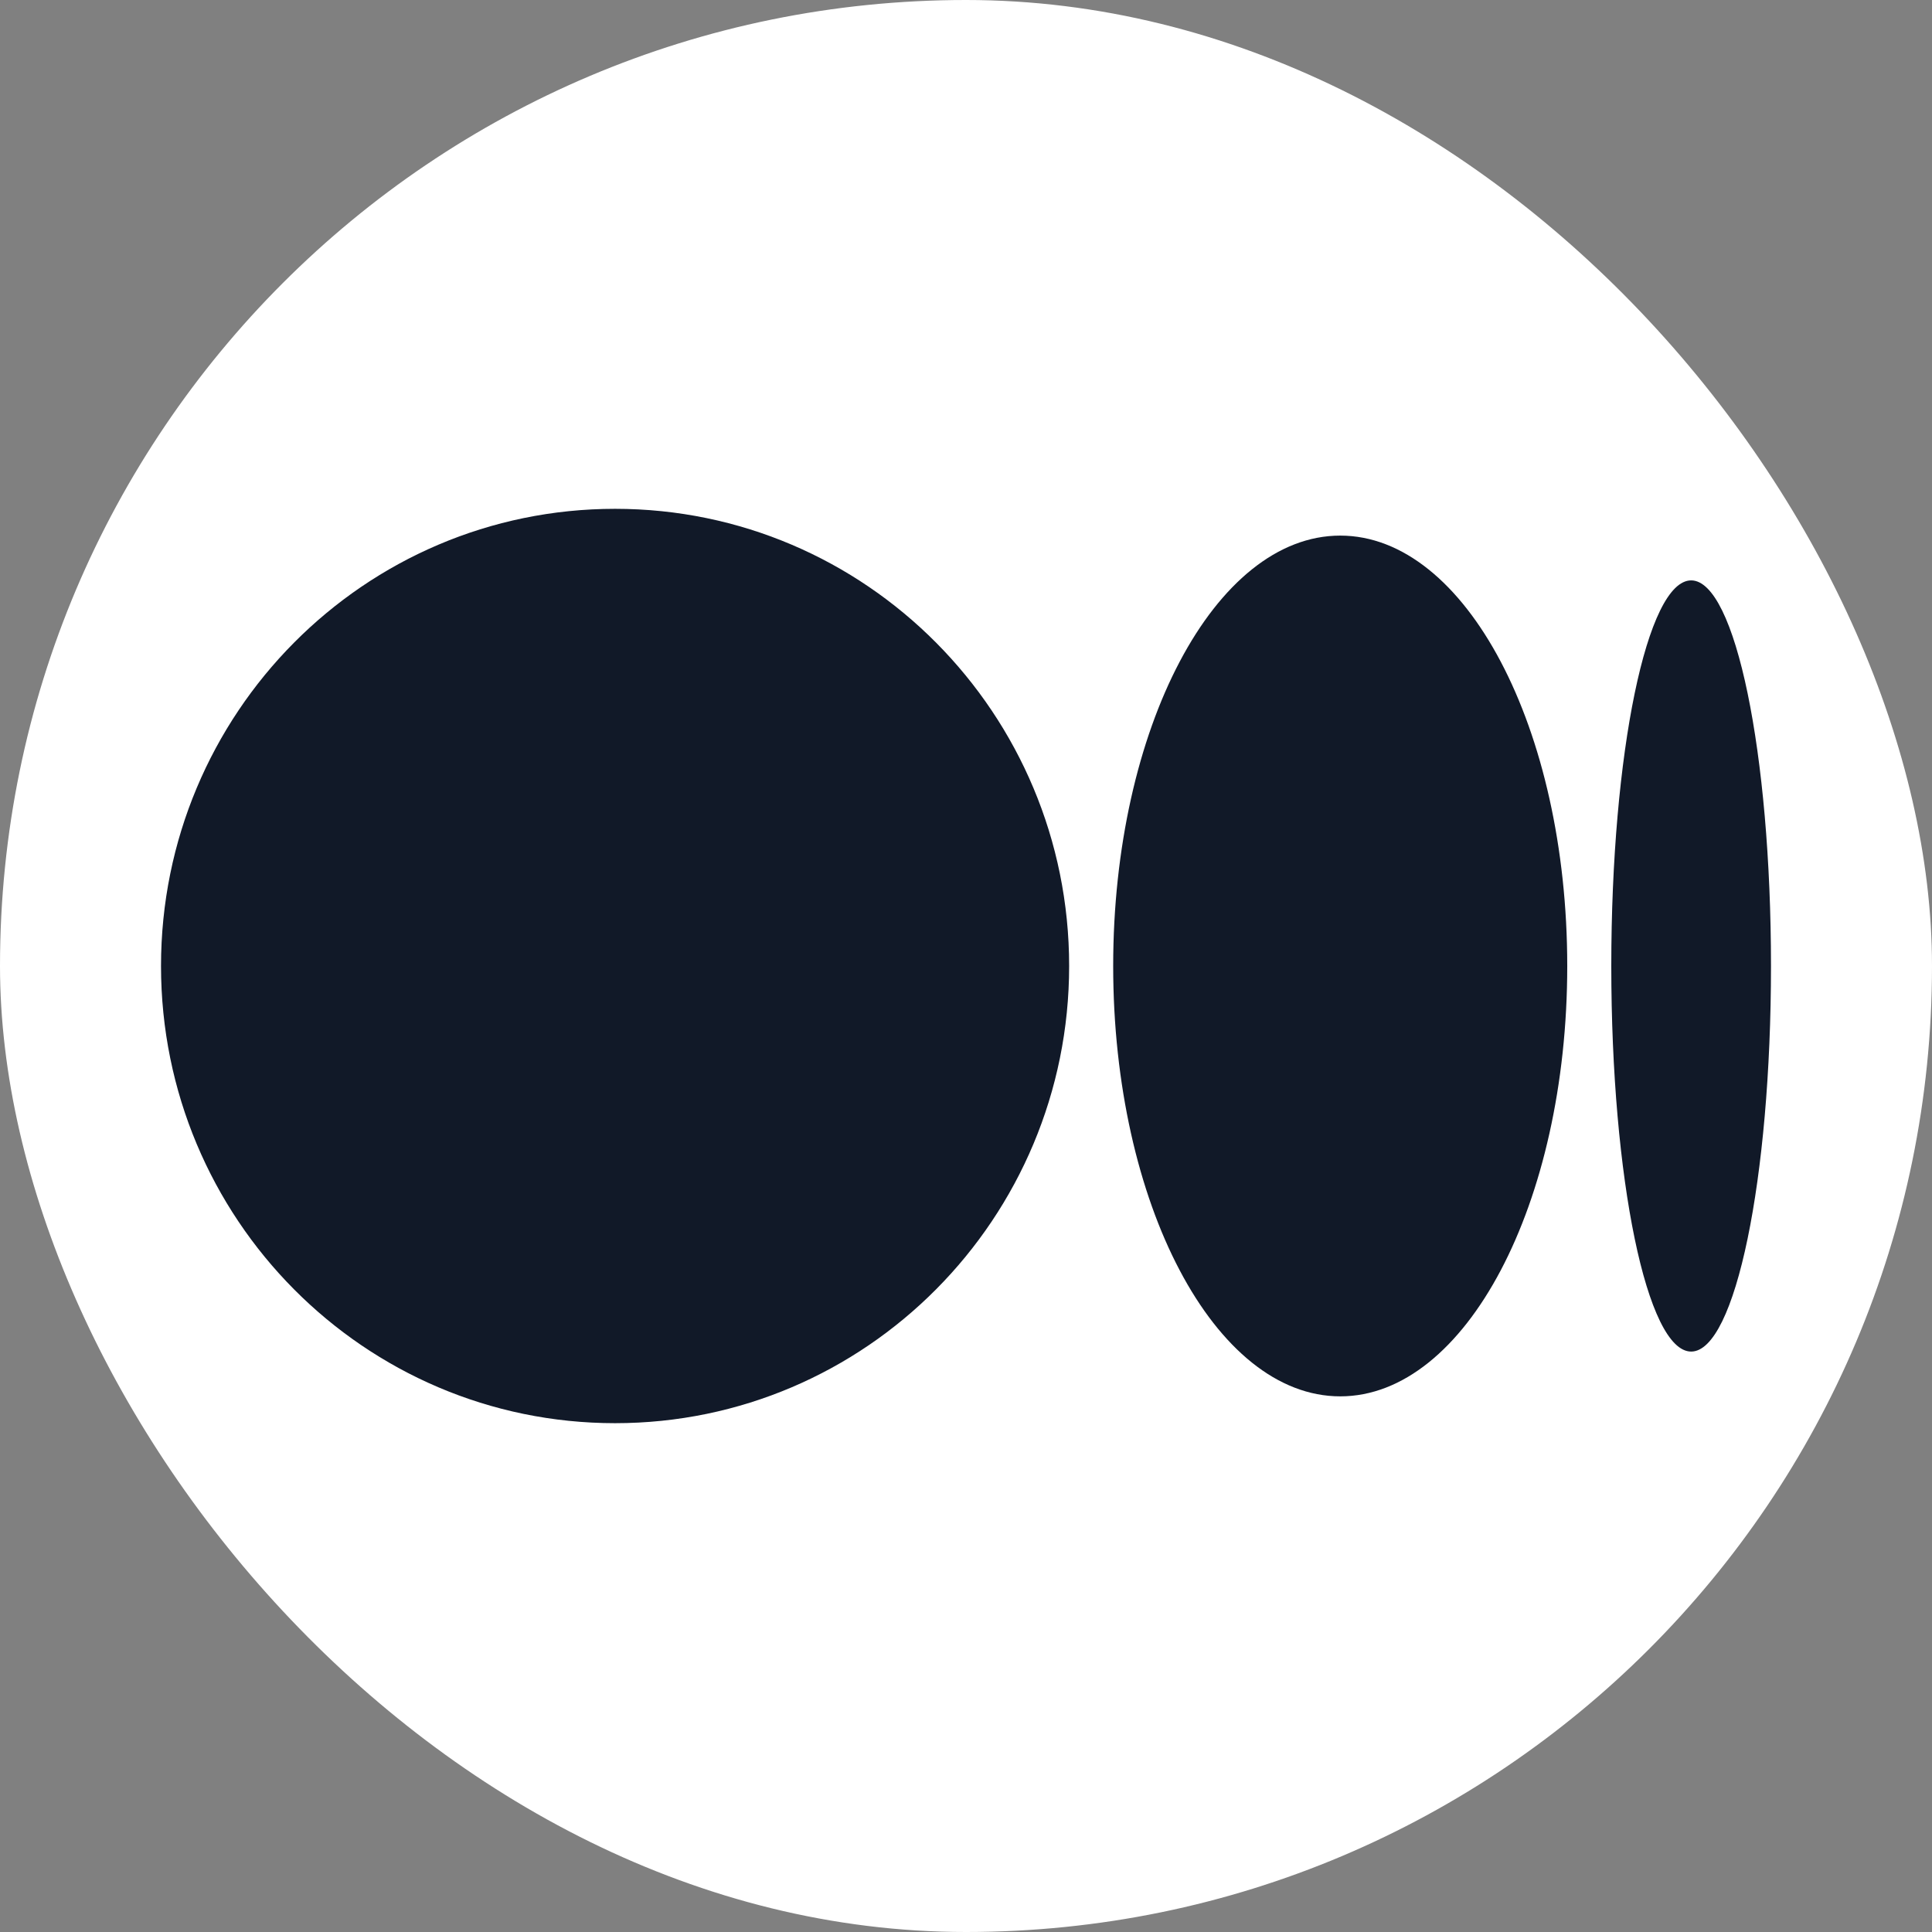 <svg width="44" height="44" viewBox="0 0 44 44" fill="none" xmlns="http://www.w3.org/2000/svg">
<rect x="0" y="0" width="44" height="44" fill="#808080" stroke="none"/>
<rect width="44" height="44" rx="22" fill="white"/>
<path d="M24.349 22C24.349 27.75 19.719 32.412 14.008 32.412C8.296 32.412 3.667 27.752 3.667 22C3.667 16.248 8.296 11.588 14.008 11.588C19.719 11.588 24.349 16.249 24.349 22ZM35.693 22C35.693 27.413 33.378 31.801 30.523 31.801C27.667 31.801 25.352 27.412 25.352 22C25.352 16.588 27.667 12.198 30.523 12.198C33.378 12.198 35.693 16.588 35.693 22ZM40.333 22C40.333 26.85 39.519 30.781 38.515 30.781C37.51 30.781 36.696 26.848 36.696 22C36.696 17.151 37.51 13.218 38.515 13.218C39.52 13.218 40.333 17.15 40.333 22Z" fill="#111928"/>
</svg>
